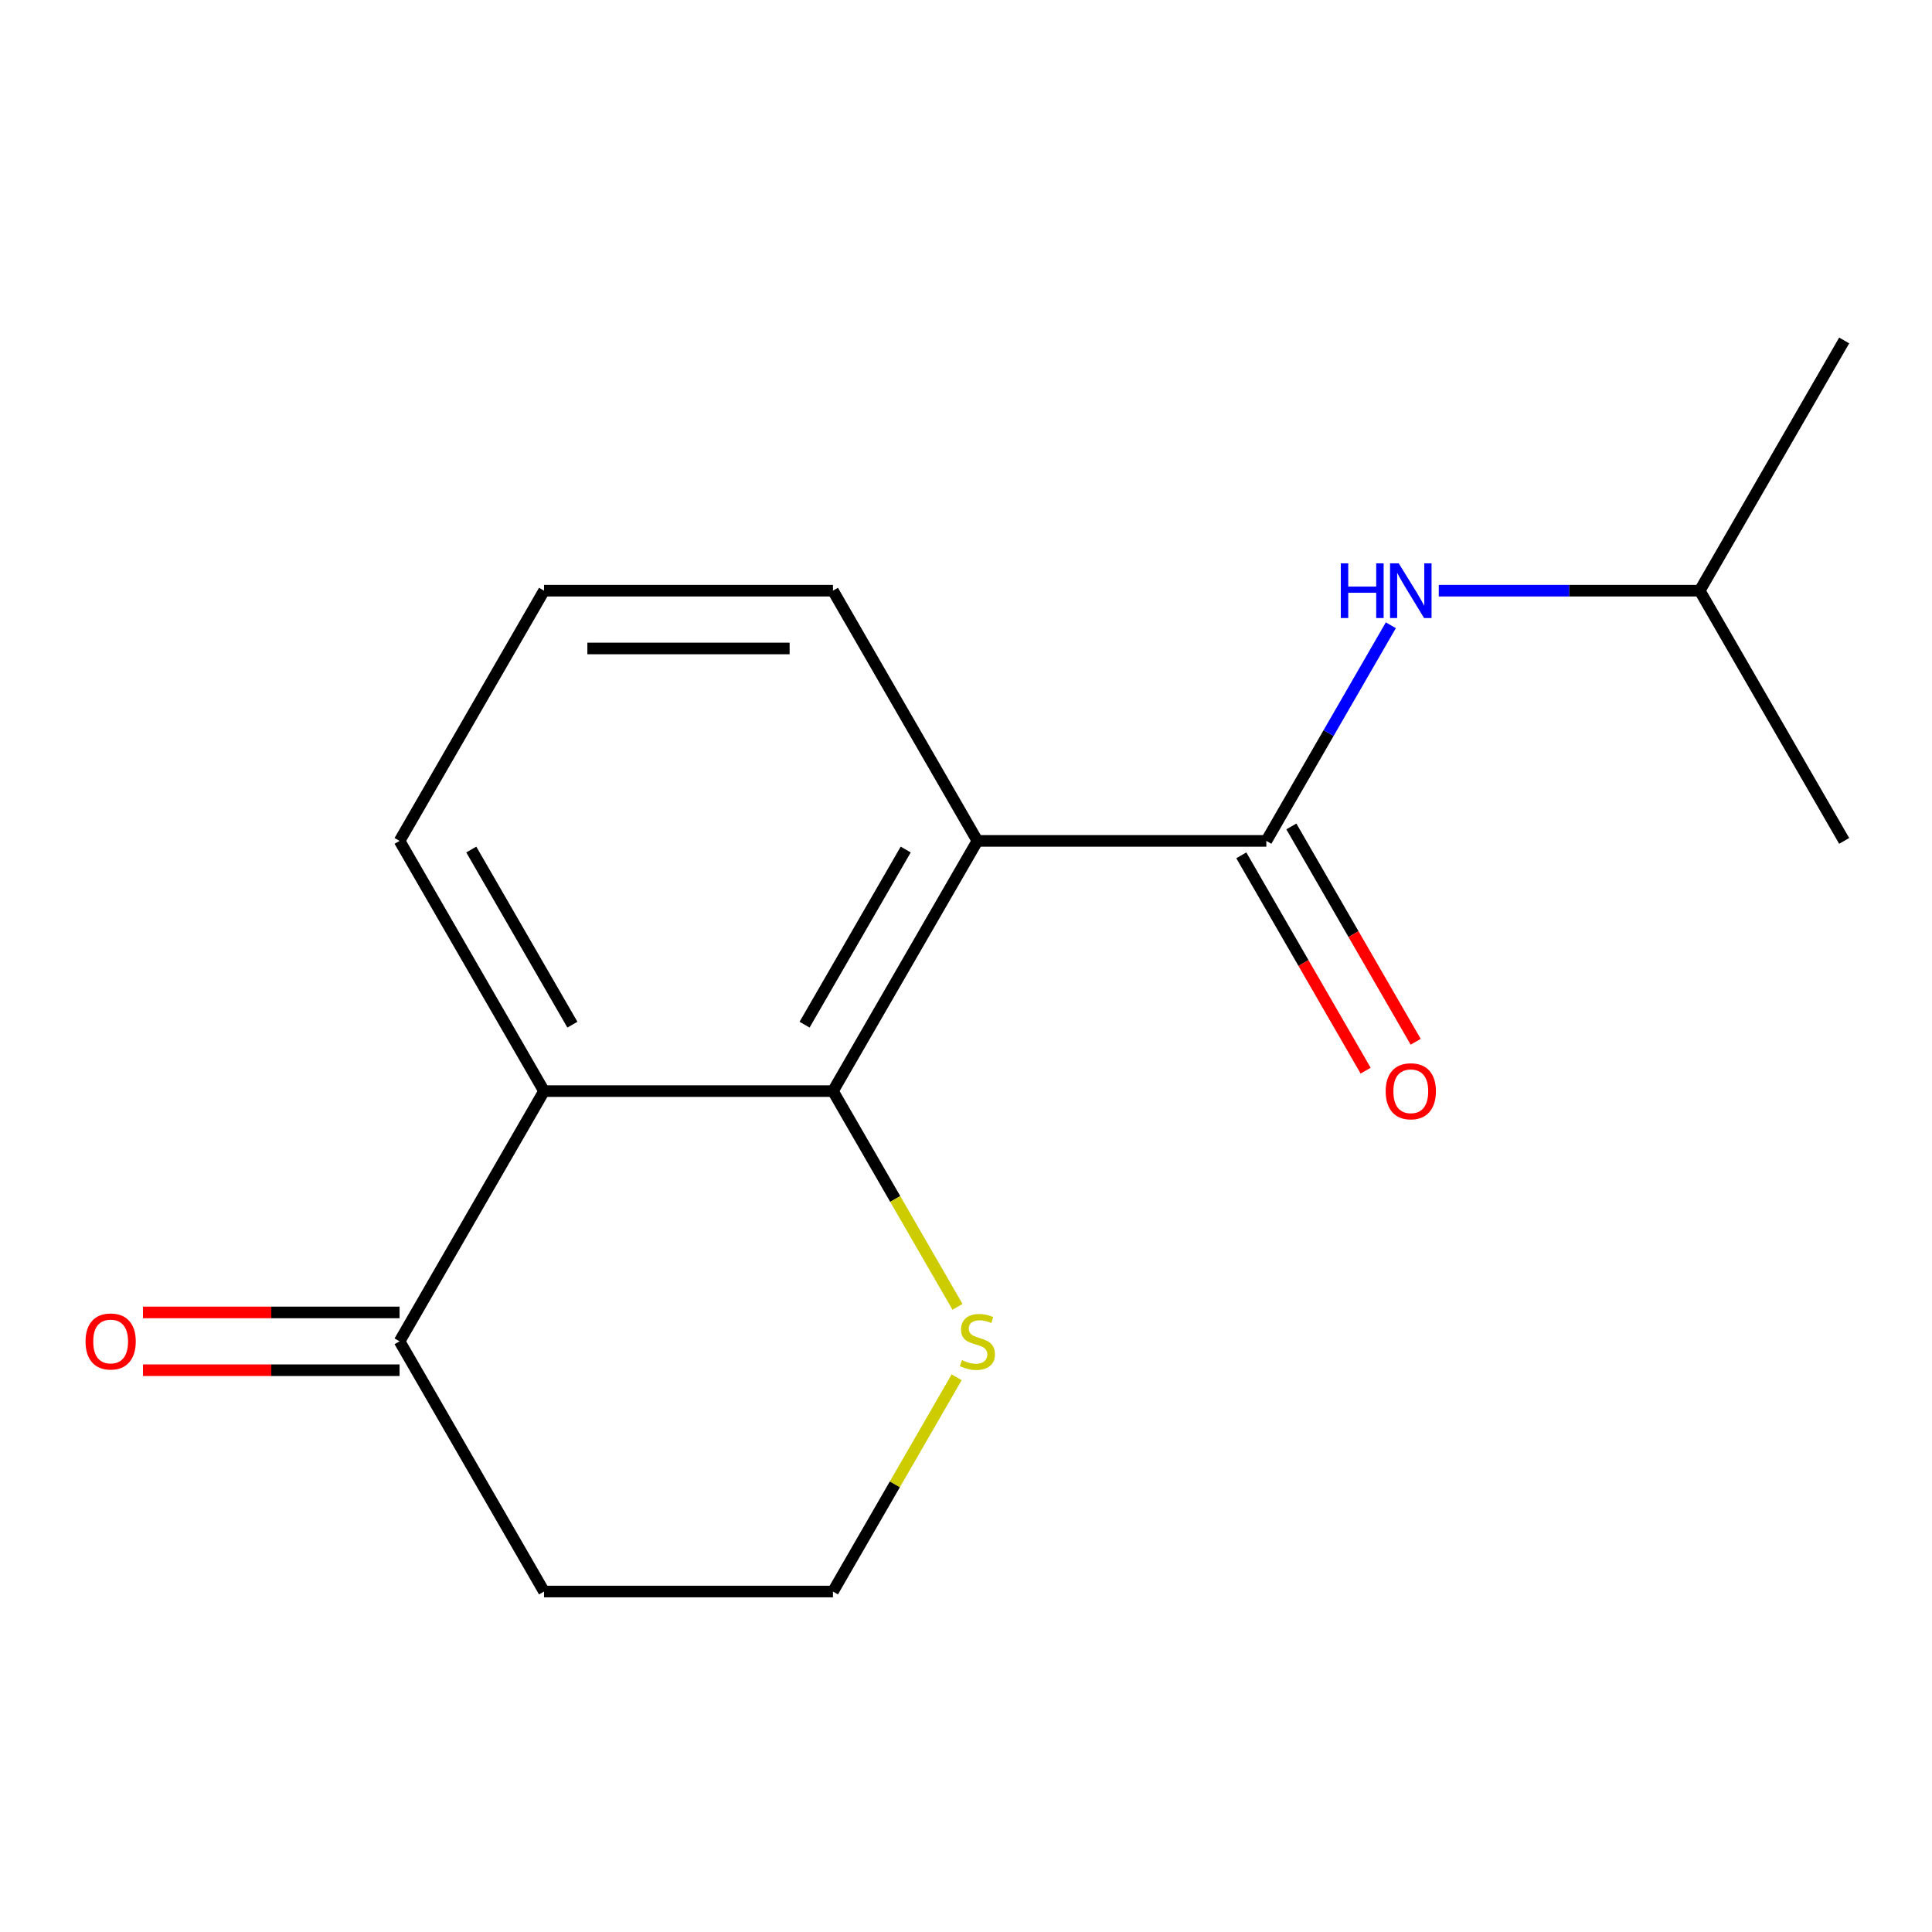 <?xml version='1.0' encoding='iso-8859-1'?>
<svg version='1.1' baseProfile='full'
              xmlns='http://www.w3.org/2000/svg'
                      xmlns:rdkit='http://www.rdkit.org/xml'
                      xmlns:xlink='http://www.w3.org/1999/xlink'
                  xml:space='preserve'
width='1000px' height='1000px' viewBox='0 0 1000 1000'>
<!-- END OF HEADER -->
<rect style='opacity:1.0;fill:#FFFFFF;stroke:none' width='1000' height='1000' x='0' y='0'> </rect>
<path class='bond-0' d='M 505.908,435.245 L 431.135,564.755' style='fill:none;fill-rule:evenodd;stroke:#000000;stroke-width:6px;stroke-linecap:butt;stroke-linejoin:miter;stroke-opacity:1' />
<path class='bond-0' d='M 468.79,439.717 L 416.449,530.374' style='fill:none;fill-rule:evenodd;stroke:#000000;stroke-width:6px;stroke-linecap:butt;stroke-linejoin:miter;stroke-opacity:1' />
<path class='bond-1' d='M 505.908,435.245 L 655.454,435.245' style='fill:none;fill-rule:evenodd;stroke:#000000;stroke-width:6px;stroke-linecap:butt;stroke-linejoin:miter;stroke-opacity:1' />
<path class='bond-2' d='M 505.908,435.245 L 431.135,305.734' style='fill:none;fill-rule:evenodd;stroke:#000000;stroke-width:6px;stroke-linecap:butt;stroke-linejoin:miter;stroke-opacity:1' />
<path class='bond-3' d='M 431.135,564.755 L 281.589,564.755' style='fill:none;fill-rule:evenodd;stroke:#000000;stroke-width:6px;stroke-linecap:butt;stroke-linejoin:miter;stroke-opacity:1' />
<path class='bond-4' d='M 431.135,564.755 L 463.366,620.581' style='fill:none;fill-rule:evenodd;stroke:#000000;stroke-width:6px;stroke-linecap:butt;stroke-linejoin:miter;stroke-opacity:1' />
<path class='bond-4' d='M 463.366,620.581 L 495.597,676.407' style='fill:none;fill-rule:evenodd;stroke:#CCCC00;stroke-width:6px;stroke-linecap:butt;stroke-linejoin:miter;stroke-opacity:1' />
<path class='bond-5' d='M 655.454,435.245 L 687.673,379.439' style='fill:none;fill-rule:evenodd;stroke:#000000;stroke-width:6px;stroke-linecap:butt;stroke-linejoin:miter;stroke-opacity:1' />
<path class='bond-5' d='M 687.673,379.439 L 719.893,323.633' style='fill:none;fill-rule:evenodd;stroke:#0000FF;stroke-width:6px;stroke-linecap:butt;stroke-linejoin:miter;stroke-opacity:1' />
<path class='bond-6' d='M 642.503,442.722 L 674.676,498.448' style='fill:none;fill-rule:evenodd;stroke:#000000;stroke-width:6px;stroke-linecap:butt;stroke-linejoin:miter;stroke-opacity:1' />
<path class='bond-6' d='M 674.676,498.448 L 706.85,554.174' style='fill:none;fill-rule:evenodd;stroke:#FF0000;stroke-width:6px;stroke-linecap:butt;stroke-linejoin:miter;stroke-opacity:1' />
<path class='bond-6' d='M 668.405,427.767 L 700.578,483.493' style='fill:none;fill-rule:evenodd;stroke:#000000;stroke-width:6px;stroke-linecap:butt;stroke-linejoin:miter;stroke-opacity:1' />
<path class='bond-6' d='M 700.578,483.493 L 732.752,539.219' style='fill:none;fill-rule:evenodd;stroke:#FF0000;stroke-width:6px;stroke-linecap:butt;stroke-linejoin:miter;stroke-opacity:1' />
<path class='bond-7' d='M 281.589,564.755 L 206.817,694.266' style='fill:none;fill-rule:evenodd;stroke:#000000;stroke-width:6px;stroke-linecap:butt;stroke-linejoin:miter;stroke-opacity:1' />
<path class='bond-8' d='M 281.589,564.755 L 206.817,435.245' style='fill:none;fill-rule:evenodd;stroke:#000000;stroke-width:6px;stroke-linecap:butt;stroke-linejoin:miter;stroke-opacity:1' />
<path class='bond-8' d='M 296.276,530.374 L 243.935,439.717' style='fill:none;fill-rule:evenodd;stroke:#000000;stroke-width:6px;stroke-linecap:butt;stroke-linejoin:miter;stroke-opacity:1' />
<path class='bond-9' d='M 744.705,305.734 L 812.239,305.734' style='fill:none;fill-rule:evenodd;stroke:#0000FF;stroke-width:6px;stroke-linecap:butt;stroke-linejoin:miter;stroke-opacity:1' />
<path class='bond-9' d='M 812.239,305.734 L 879.773,305.734' style='fill:none;fill-rule:evenodd;stroke:#000000;stroke-width:6px;stroke-linecap:butt;stroke-linejoin:miter;stroke-opacity:1' />
<path class='bond-10' d='M 206.817,679.311 L 140.413,679.311' style='fill:none;fill-rule:evenodd;stroke:#000000;stroke-width:6px;stroke-linecap:butt;stroke-linejoin:miter;stroke-opacity:1' />
<path class='bond-10' d='M 140.413,679.311 L 74.009,679.311' style='fill:none;fill-rule:evenodd;stroke:#FF0000;stroke-width:6px;stroke-linecap:butt;stroke-linejoin:miter;stroke-opacity:1' />
<path class='bond-10' d='M 206.817,709.22 L 140.413,709.22' style='fill:none;fill-rule:evenodd;stroke:#000000;stroke-width:6px;stroke-linecap:butt;stroke-linejoin:miter;stroke-opacity:1' />
<path class='bond-10' d='M 140.413,709.22 L 74.009,709.22' style='fill:none;fill-rule:evenodd;stroke:#FF0000;stroke-width:6px;stroke-linecap:butt;stroke-linejoin:miter;stroke-opacity:1' />
<path class='bond-11' d='M 206.817,694.266 L 281.589,823.776' style='fill:none;fill-rule:evenodd;stroke:#000000;stroke-width:6px;stroke-linecap:butt;stroke-linejoin:miter;stroke-opacity:1' />
<path class='bond-12' d='M 495.159,712.884 L 463.147,768.33' style='fill:none;fill-rule:evenodd;stroke:#CCCC00;stroke-width:6px;stroke-linecap:butt;stroke-linejoin:miter;stroke-opacity:1' />
<path class='bond-12' d='M 463.147,768.33 L 431.135,823.776' style='fill:none;fill-rule:evenodd;stroke:#000000;stroke-width:6px;stroke-linecap:butt;stroke-linejoin:miter;stroke-opacity:1' />
<path class='bond-13' d='M 281.589,823.776 L 431.135,823.776' style='fill:none;fill-rule:evenodd;stroke:#000000;stroke-width:6px;stroke-linecap:butt;stroke-linejoin:miter;stroke-opacity:1' />
<path class='bond-14' d='M 431.135,305.734 L 281.589,305.734' style='fill:none;fill-rule:evenodd;stroke:#000000;stroke-width:6px;stroke-linecap:butt;stroke-linejoin:miter;stroke-opacity:1' />
<path class='bond-14' d='M 408.703,335.643 L 304.021,335.643' style='fill:none;fill-rule:evenodd;stroke:#000000;stroke-width:6px;stroke-linecap:butt;stroke-linejoin:miter;stroke-opacity:1' />
<path class='bond-15' d='M 206.817,435.245 L 281.589,305.734' style='fill:none;fill-rule:evenodd;stroke:#000000;stroke-width:6px;stroke-linecap:butt;stroke-linejoin:miter;stroke-opacity:1' />
<path class='bond-16' d='M 879.773,305.734 L 954.545,176.224' style='fill:none;fill-rule:evenodd;stroke:#000000;stroke-width:6px;stroke-linecap:butt;stroke-linejoin:miter;stroke-opacity:1' />
<path class='bond-17' d='M 879.773,305.734 L 954.545,435.245' style='fill:none;fill-rule:evenodd;stroke:#000000;stroke-width:6px;stroke-linecap:butt;stroke-linejoin:miter;stroke-opacity:1' />
<path  class='atom-4' d='M 694.007 291.574
L 697.847 291.574
L 697.847 303.614
L 712.327 303.614
L 712.327 291.574
L 716.167 291.574
L 716.167 319.894
L 712.327 319.894
L 712.327 306.814
L 697.847 306.814
L 697.847 319.894
L 694.007 319.894
L 694.007 291.574
' fill='#0000FF'/>
<path  class='atom-4' d='M 723.967 291.574
L 733.247 306.574
Q 734.167 308.054, 735.647 310.734
Q 737.127 313.414, 737.207 313.574
L 737.207 291.574
L 740.967 291.574
L 740.967 319.894
L 737.087 319.894
L 727.127 303.494
Q 725.967 301.574, 724.727 299.374
Q 723.527 297.174, 723.167 296.494
L 723.167 319.894
L 719.487 319.894
L 719.487 291.574
L 723.967 291.574
' fill='#0000FF'/>
<path  class='atom-6' d='M 497.908 703.986
Q 498.228 704.106, 499.548 704.666
Q 500.868 705.226, 502.308 705.586
Q 503.788 705.906, 505.228 705.906
Q 507.908 705.906, 509.468 704.626
Q 511.028 703.306, 511.028 701.026
Q 511.028 699.466, 510.228 698.506
Q 509.468 697.546, 508.268 697.026
Q 507.068 696.506, 505.068 695.906
Q 502.548 695.146, 501.028 694.426
Q 499.548 693.706, 498.468 692.186
Q 497.428 690.666, 497.428 688.106
Q 497.428 684.546, 499.828 682.346
Q 502.268 680.146, 507.068 680.146
Q 510.348 680.146, 514.068 681.706
L 513.148 684.786
Q 509.748 683.386, 507.188 683.386
Q 504.428 683.386, 502.908 684.546
Q 501.388 685.666, 501.428 687.626
Q 501.428 689.146, 502.188 690.066
Q 502.988 690.986, 504.108 691.506
Q 505.268 692.026, 507.188 692.626
Q 509.748 693.426, 511.268 694.226
Q 512.788 695.026, 513.868 696.666
Q 514.988 698.266, 514.988 701.026
Q 514.988 704.946, 512.348 707.066
Q 509.748 709.146, 505.388 709.146
Q 502.868 709.146, 500.948 708.586
Q 499.068 708.066, 496.828 707.146
L 497.908 703.986
' fill='#CCCC00'/>
<path  class='atom-7' d='M 717.227 564.835
Q 717.227 558.035, 720.587 554.235
Q 723.947 550.435, 730.227 550.435
Q 736.507 550.435, 739.867 554.235
Q 743.227 558.035, 743.227 564.835
Q 743.227 571.715, 739.827 575.635
Q 736.427 579.515, 730.227 579.515
Q 723.987 579.515, 720.587 575.635
Q 717.227 571.755, 717.227 564.835
M 730.227 576.315
Q 734.547 576.315, 736.867 573.435
Q 739.227 570.515, 739.227 564.835
Q 739.227 559.275, 736.867 556.475
Q 734.547 553.635, 730.227 553.635
Q 725.907 553.635, 723.547 556.435
Q 721.227 559.235, 721.227 564.835
Q 721.227 570.555, 723.547 573.435
Q 725.907 576.315, 730.227 576.315
' fill='#FF0000'/>
<path  class='atom-8' d='M 44.271 694.346
Q 44.271 687.546, 47.631 683.746
Q 50.991 679.946, 57.271 679.946
Q 63.551 679.946, 66.911 683.746
Q 70.271 687.546, 70.271 694.346
Q 70.271 701.226, 66.871 705.146
Q 63.471 709.026, 57.271 709.026
Q 51.031 709.026, 47.631 705.146
Q 44.271 701.266, 44.271 694.346
M 57.271 705.826
Q 61.591 705.826, 63.911 702.946
Q 66.271 700.026, 66.271 694.346
Q 66.271 688.786, 63.911 685.986
Q 61.591 683.146, 57.271 683.146
Q 52.951 683.146, 50.591 685.946
Q 48.271 688.746, 48.271 694.346
Q 48.271 700.066, 50.591 702.946
Q 52.951 705.826, 57.271 705.826
' fill='#FF0000'/>
</svg>
